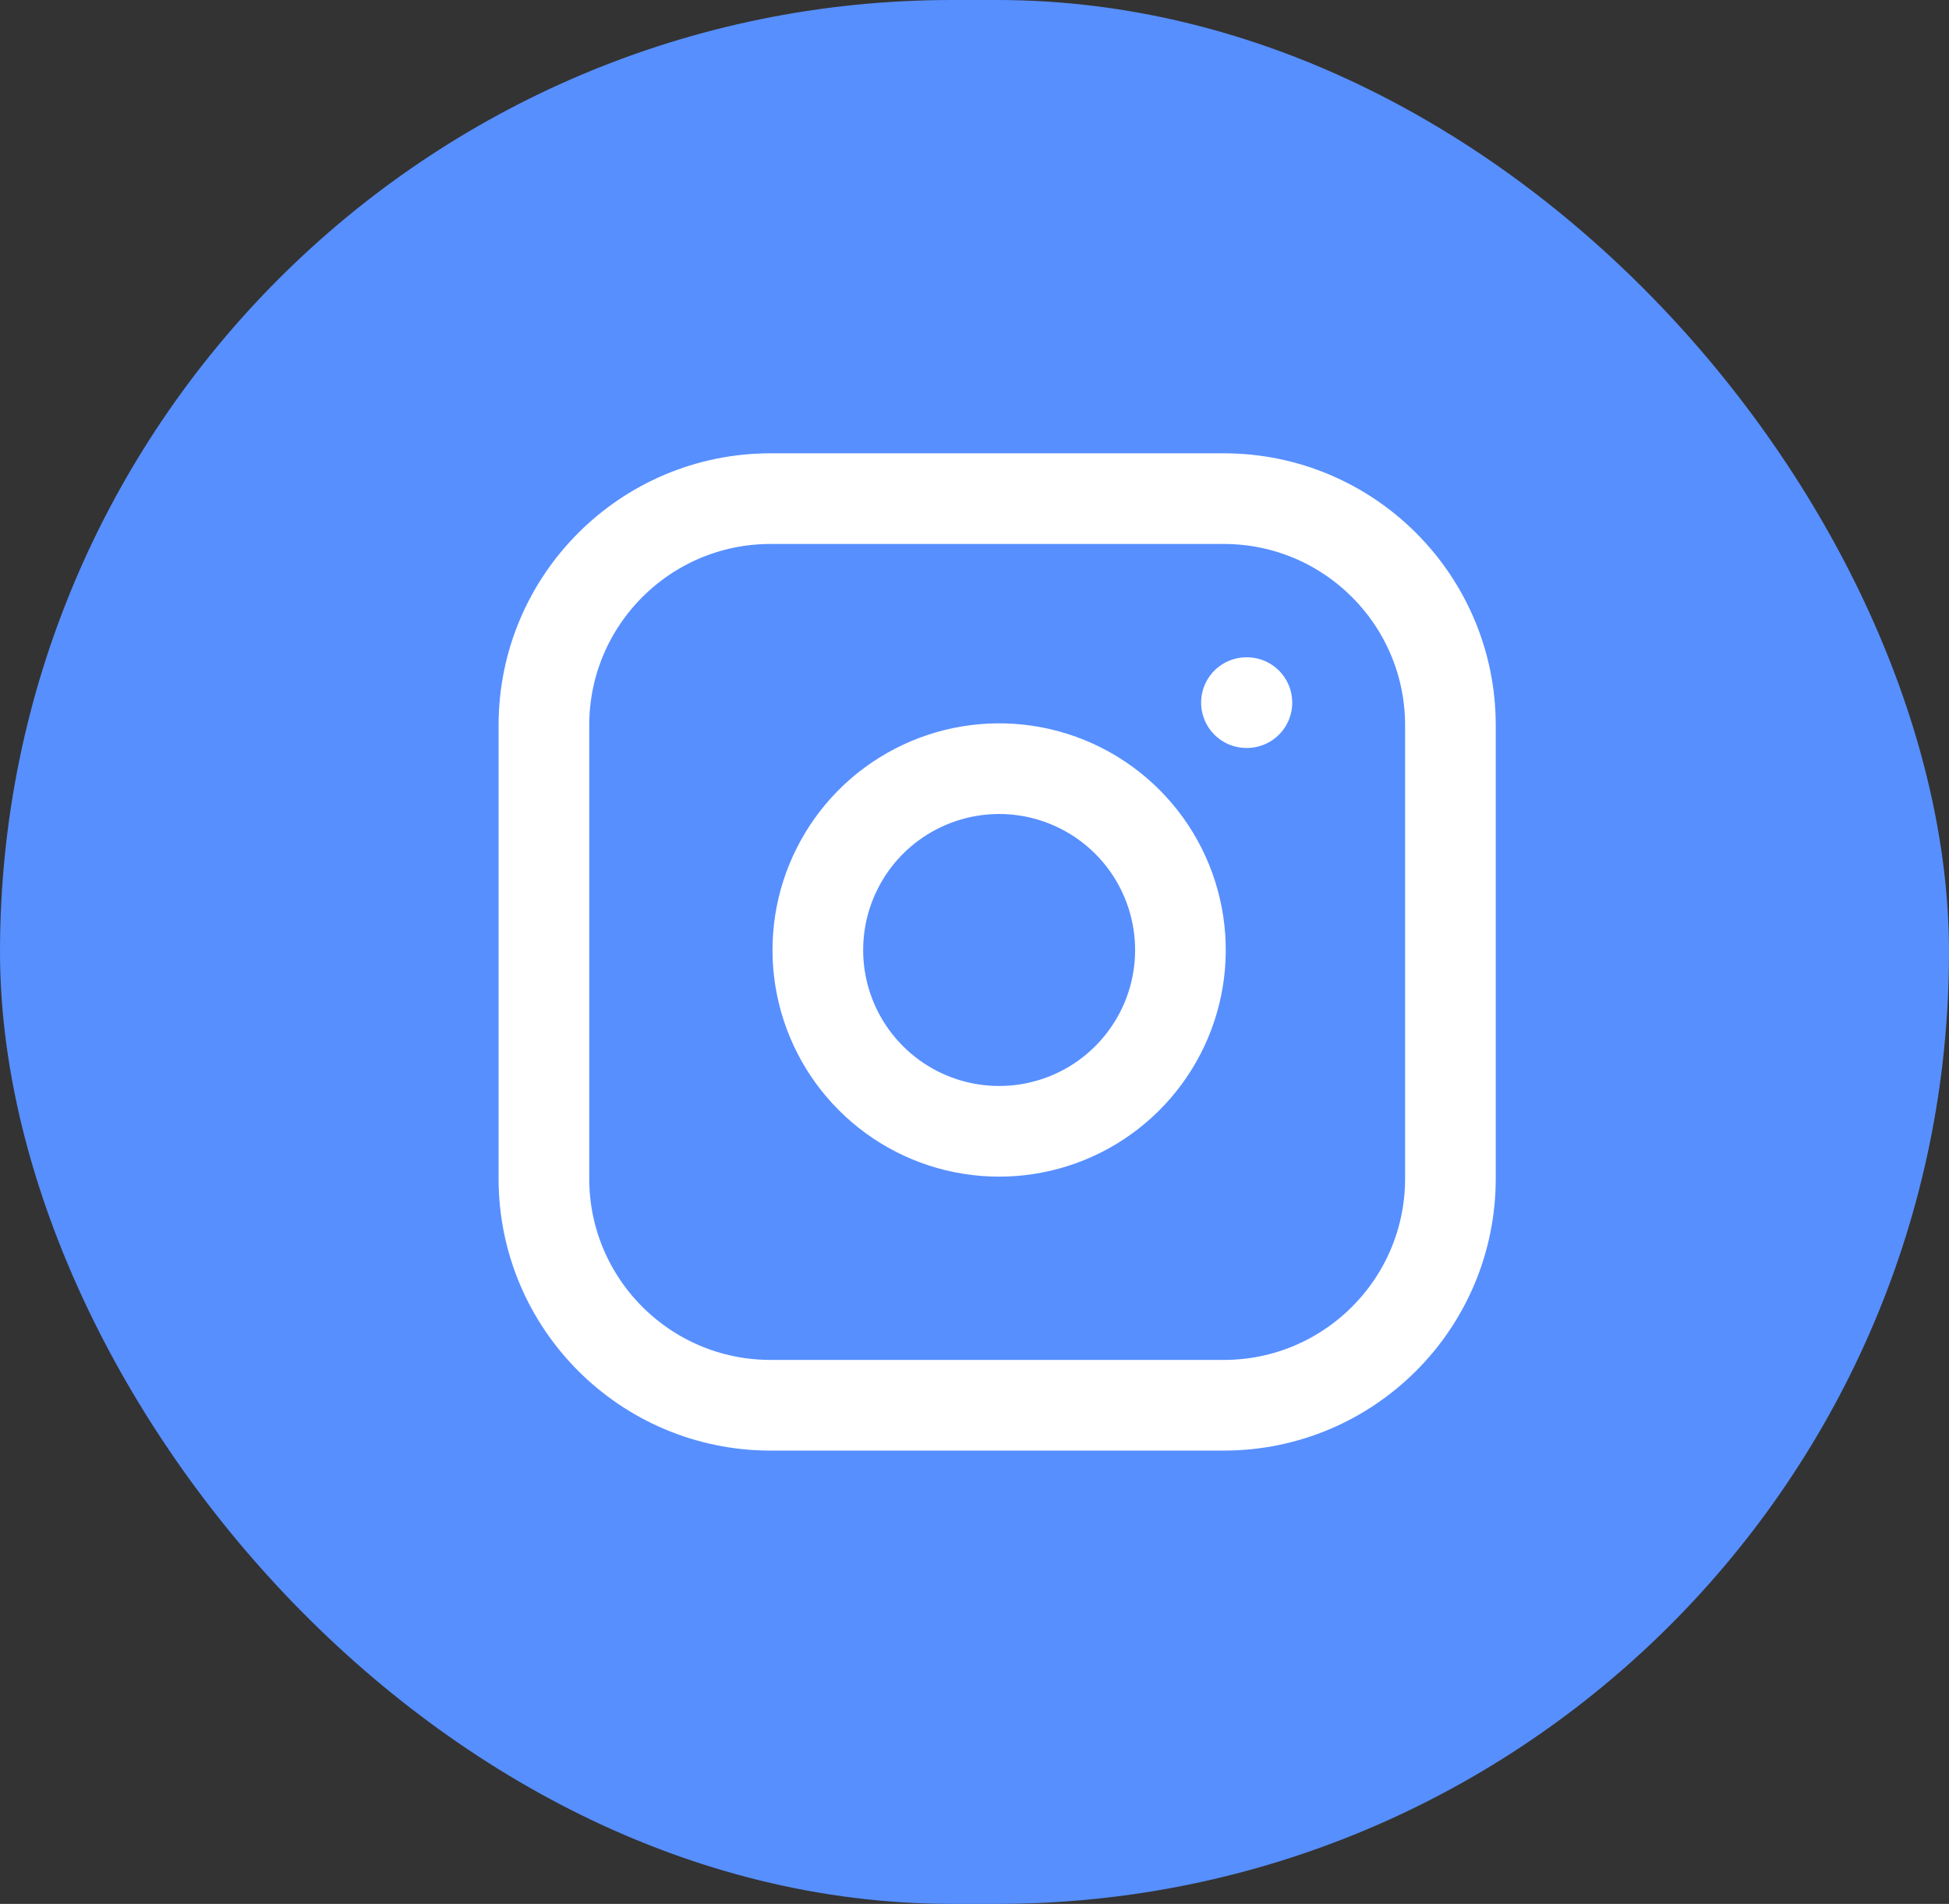 <svg xmlns="http://www.w3.org/2000/svg" width="43" height="42" viewBox="0 0 43 42" fill="none"><rect x="0" y="0" width="43" height="42" fill="#333333" stroke="none"/><rect width="43" height="42" rx="21" fill="#578FFF"></rect><path d="M27 11H17C14.239 11 12 13.239 12 16V26C12 28.761 14.239 31 17 31H27C29.761 31 32 28.761 32 26V16C32 13.239 29.761 11 27 11Z" stroke="white" stroke-width="2" stroke-linecap="round" stroke-linejoin="round"></path><path d="M26 20.37C26.124 21.203 25.982 22.052 25.594 22.799C25.206 23.546 24.593 24.152 23.842 24.53C23.09 24.908 22.239 25.04 21.408 24.906C20.577 24.773 19.81 24.38 19.215 23.785C18.62 23.191 18.228 22.423 18.094 21.593C17.961 20.762 18.092 19.91 18.471 19.159C18.849 18.407 19.454 17.794 20.201 17.407C20.948 17.019 21.798 16.877 22.63 17C23.479 17.126 24.265 17.522 24.872 18.129C25.479 18.735 25.874 19.521 26 20.37Z" stroke="white" stroke-width="2" stroke-linecap="round" stroke-linejoin="round"></path><path d="M27.5 15.5H27.51" stroke="white" stroke-width="2" stroke-linecap="round" stroke-linejoin="round"></path></svg>